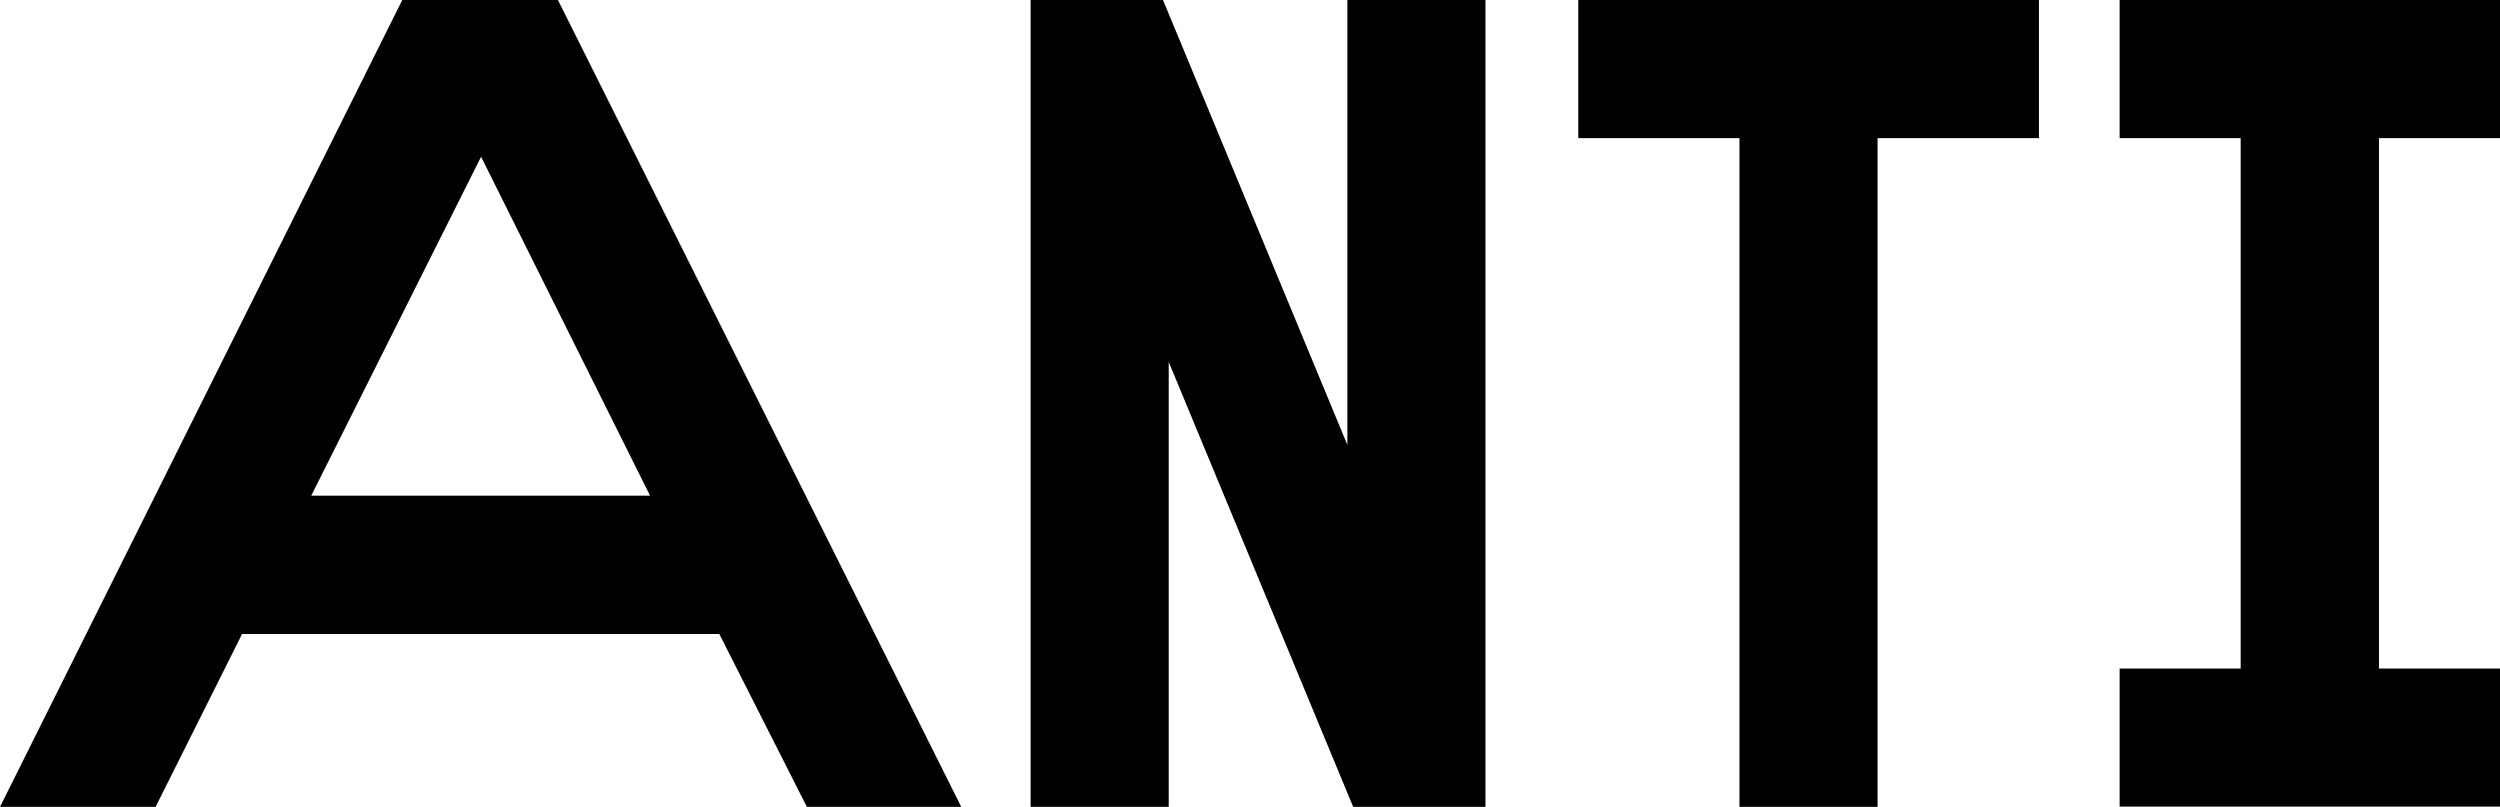 <?xml version="1.0" encoding="UTF-8"?> <svg xmlns="http://www.w3.org/2000/svg" id="Слой_1" data-name="Слой 1" viewBox="0 0 253.44 81.8"> <path d="M15.77,81.8H0L40.78,0H56.56L97.45,81.8H81.8L72.92,64.27H24.54Zm33-65.91L31.55,50.25H65.9Z"></path> <path d="M118.48,81.8h-14V0H117.9l18.69,45.1V0h14V81.8H137.18l-18.7-45.11Z"></path> <path d="M160,14V0H206.7V14H190.34V81.8h-14V14Z"></path> <path d="M214.88,14V0h38.56V14H241.17V67.77h12.27v14H214.88v-14h12.27V14Z"></path> </svg> 